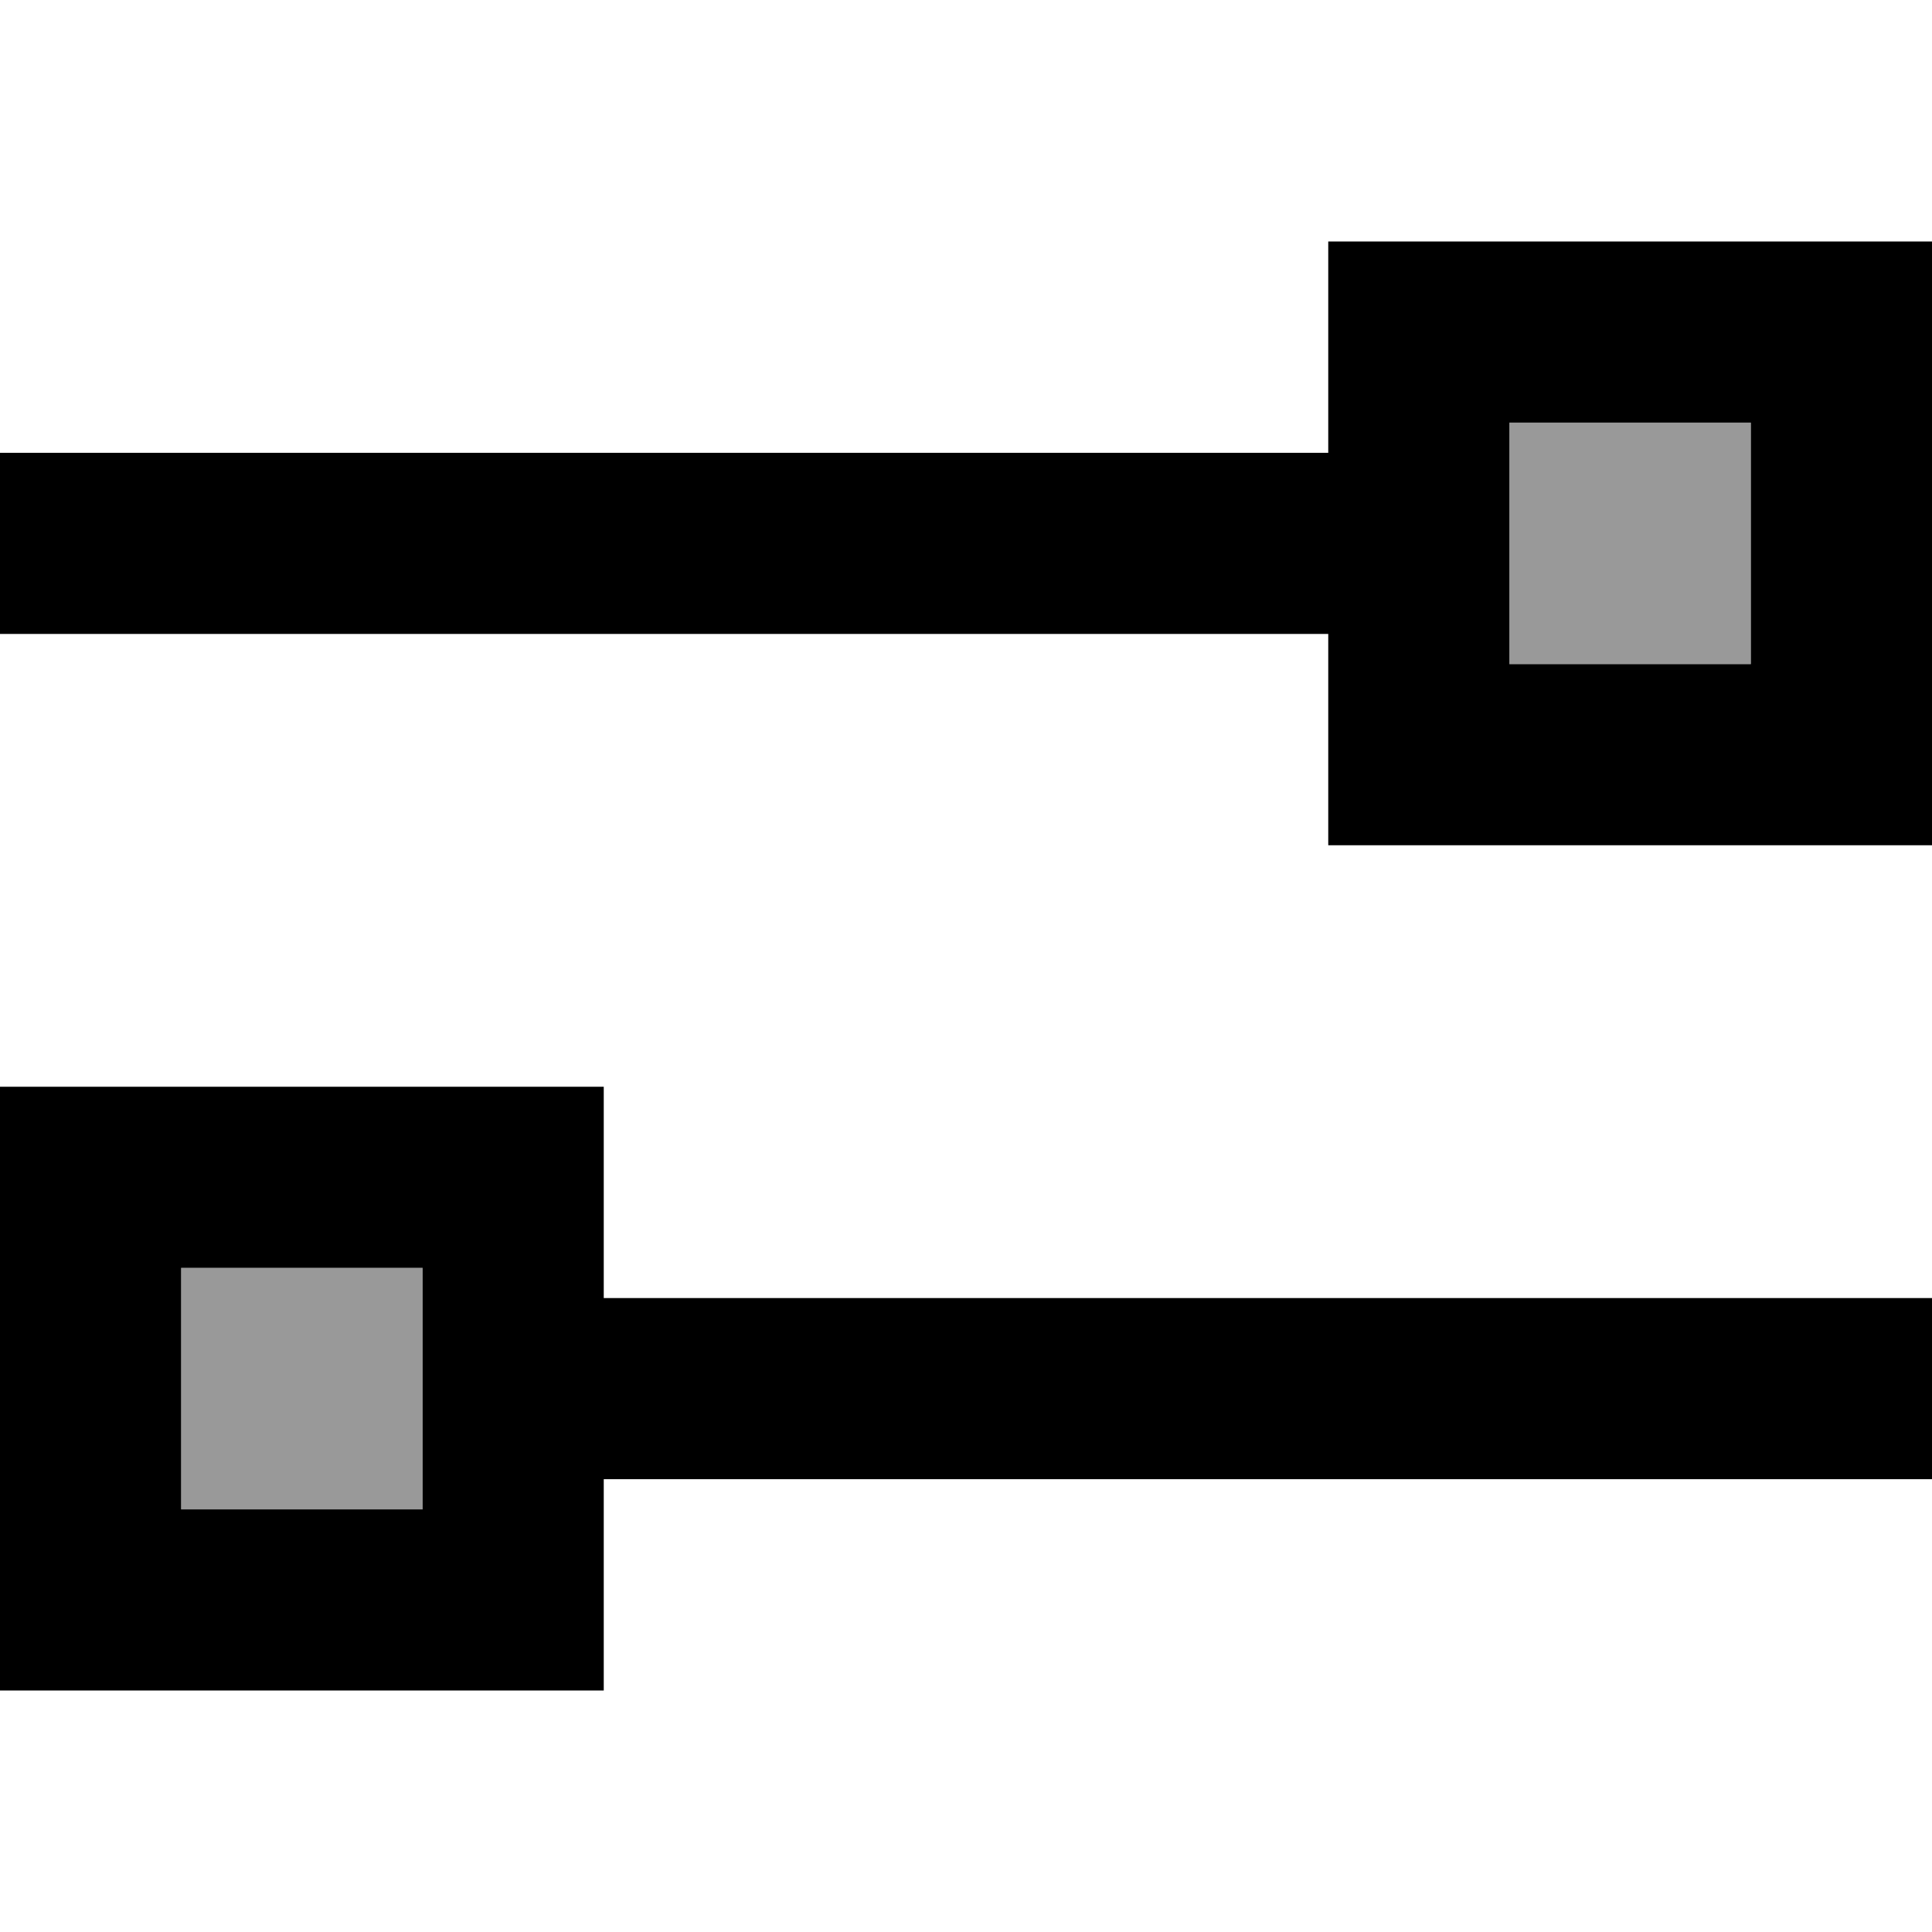 <svg xmlns="http://www.w3.org/2000/svg" viewBox="0 0 512 512"><!--! Font Awesome Pro 7.0.0 by @fontawesome - https://fontawesome.com License - https://fontawesome.com/license (Commercial License) Copyright 2025 Fonticons, Inc. --><path style="fill:currentColor;opacity:.4" d="M48 336l0 64 64 0 0-64-64 0zM400 112l0 64 64 0 0-64-64 0z"/><path style="fill:currentColor;opacity:1" d="M48 400l64 0 0-64-64 0 0 64zM0 448l0-160 160 0 0 56 352 0 0 48-352 0 0 56-160 0zM24 168l-24 0 0-48 352 0 0-56 160 0 0 160-160 0 0-56-328 0zm376-56l0 64 64 0 0-64-64 0z"/></svg>